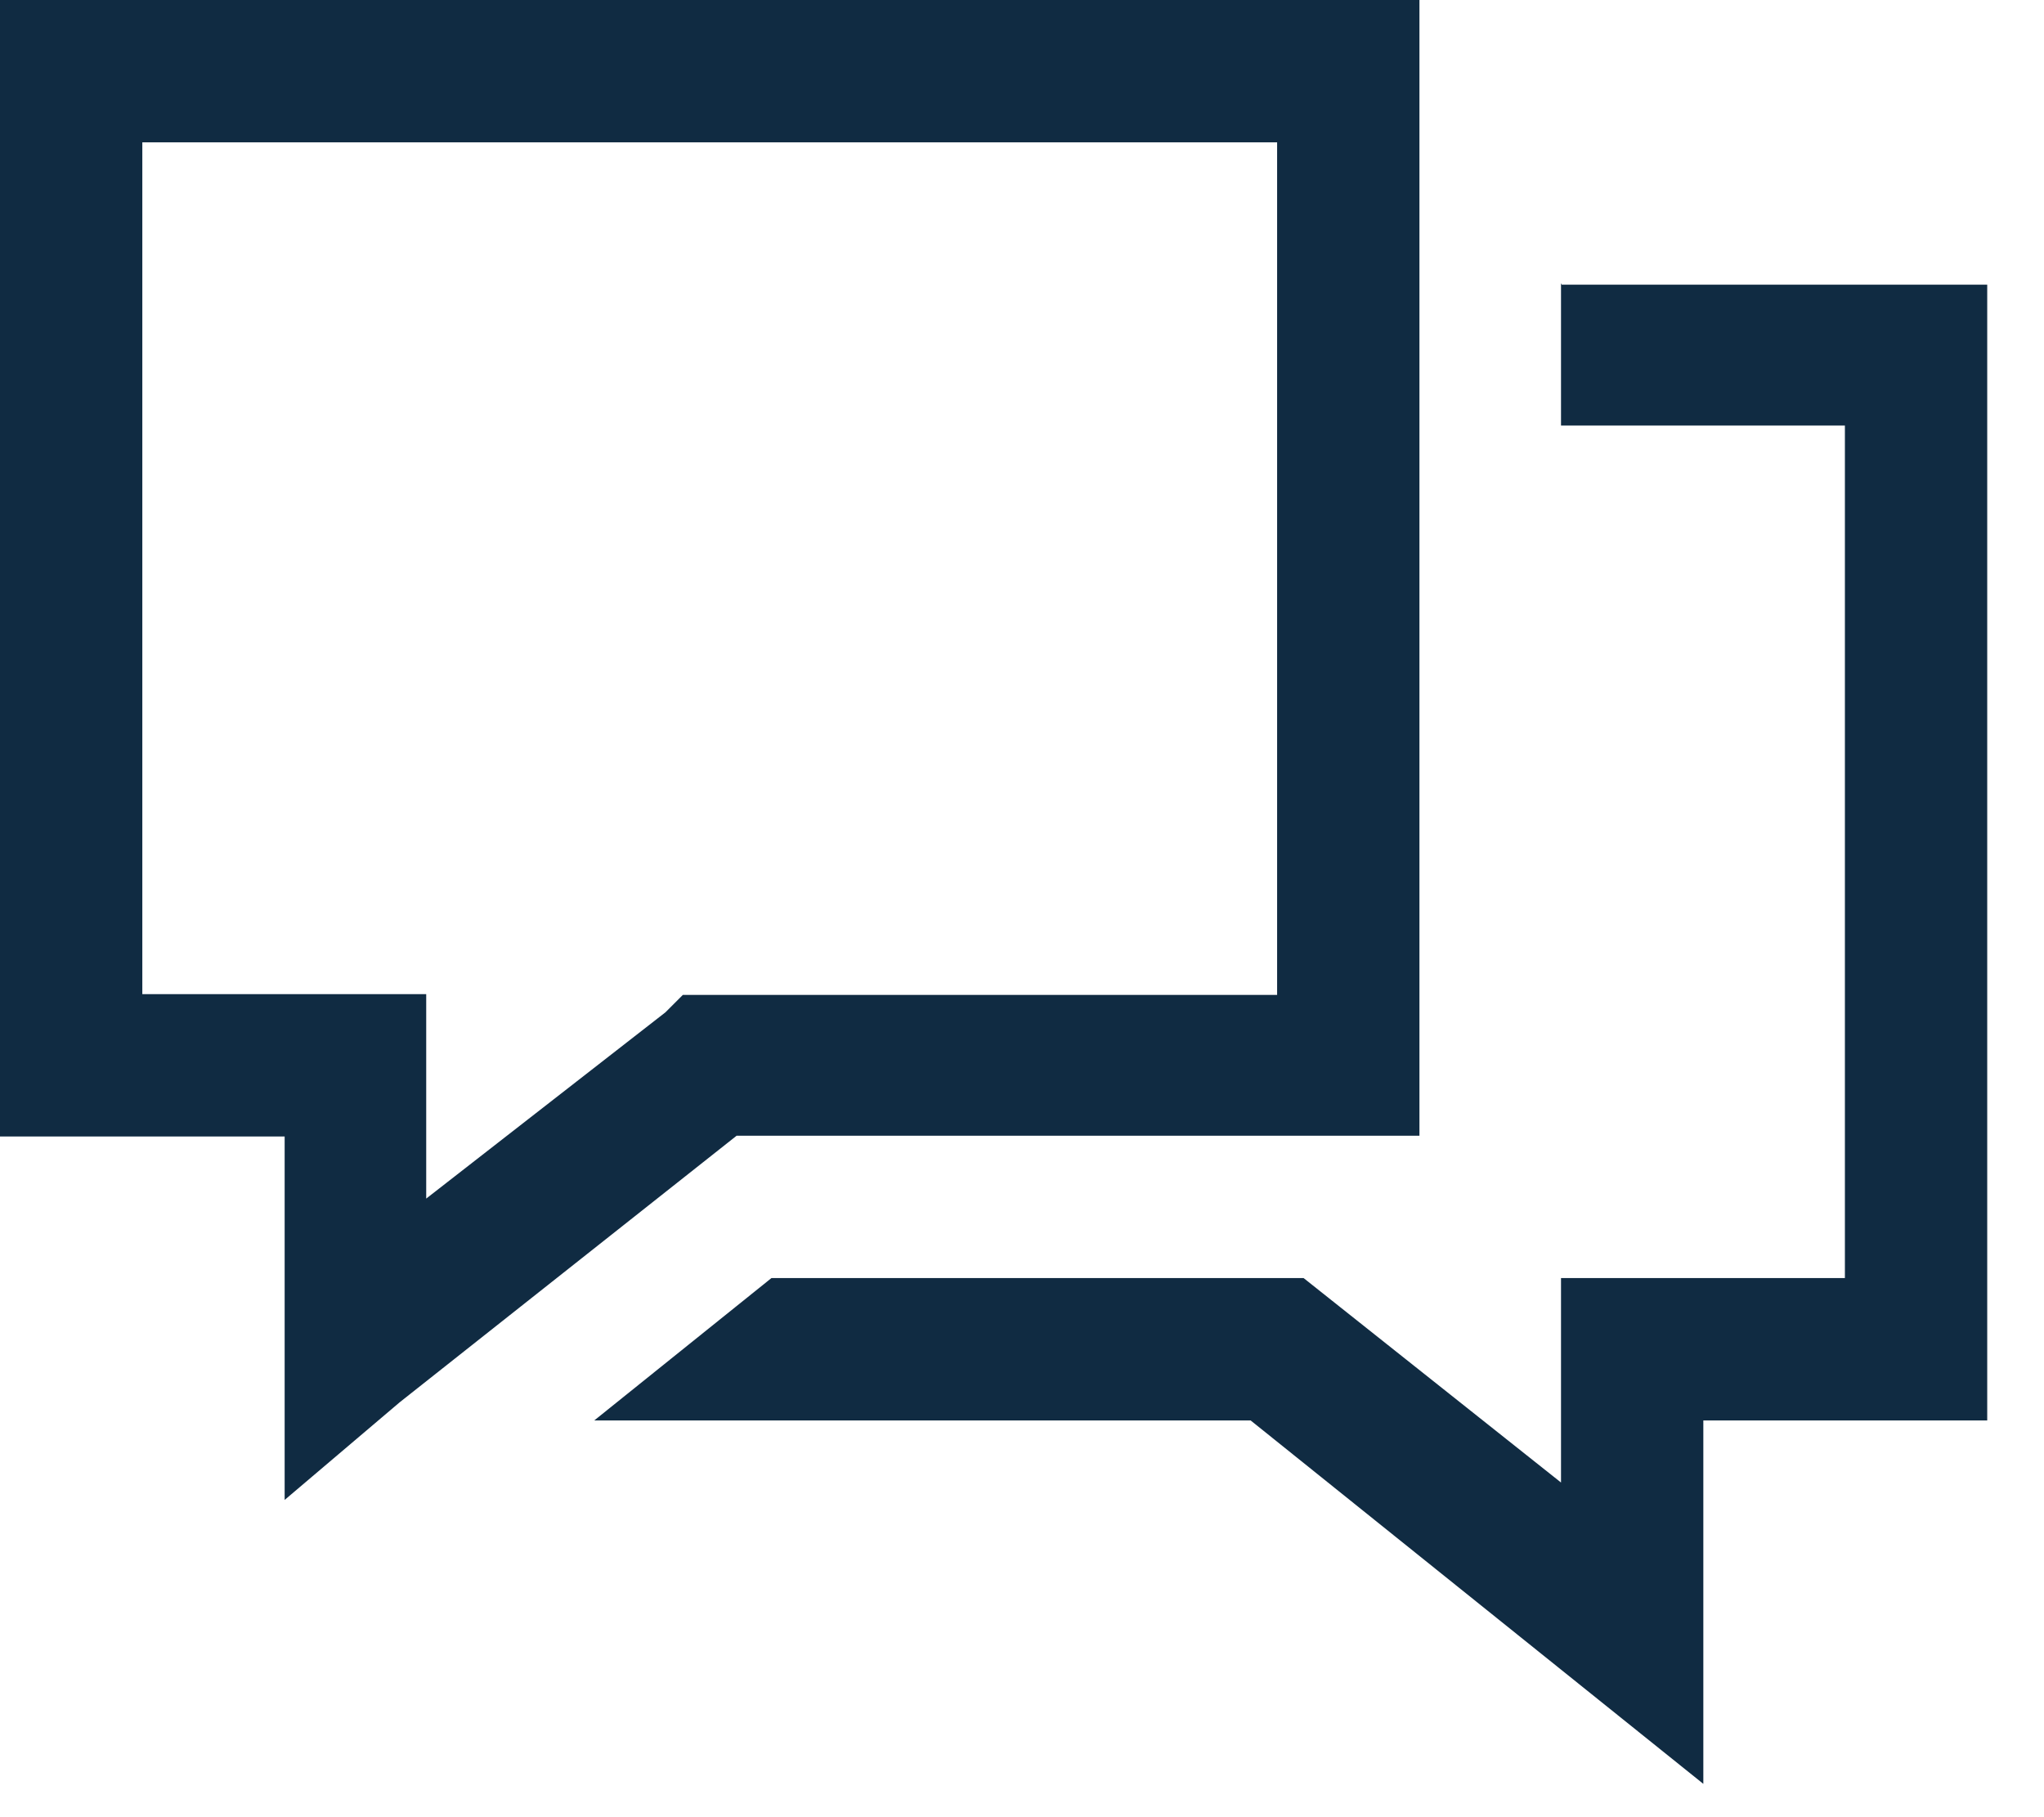 <svg width="27" height="24" viewBox="0 0 27 24" fill="none" xmlns="http://www.w3.org/2000/svg">
<path d="M0 0H18.75V15H9.73L5.28 18.52L3.76 19.81V15.01H0V0ZM1.88 1.88V13.13H5.63V15.83L8.79 13.37L9.02 13.14H16.87V1.88H1.88ZM20.63 3.76H26.25V18.76H22.5V23.56L16.52 18.76H7.85L10.19 16.88H17.22L20.62 19.58V16.88H24.37V5.62H20.62V3.74L20.63 3.76Z" fill="#102B42"/>
</svg>
